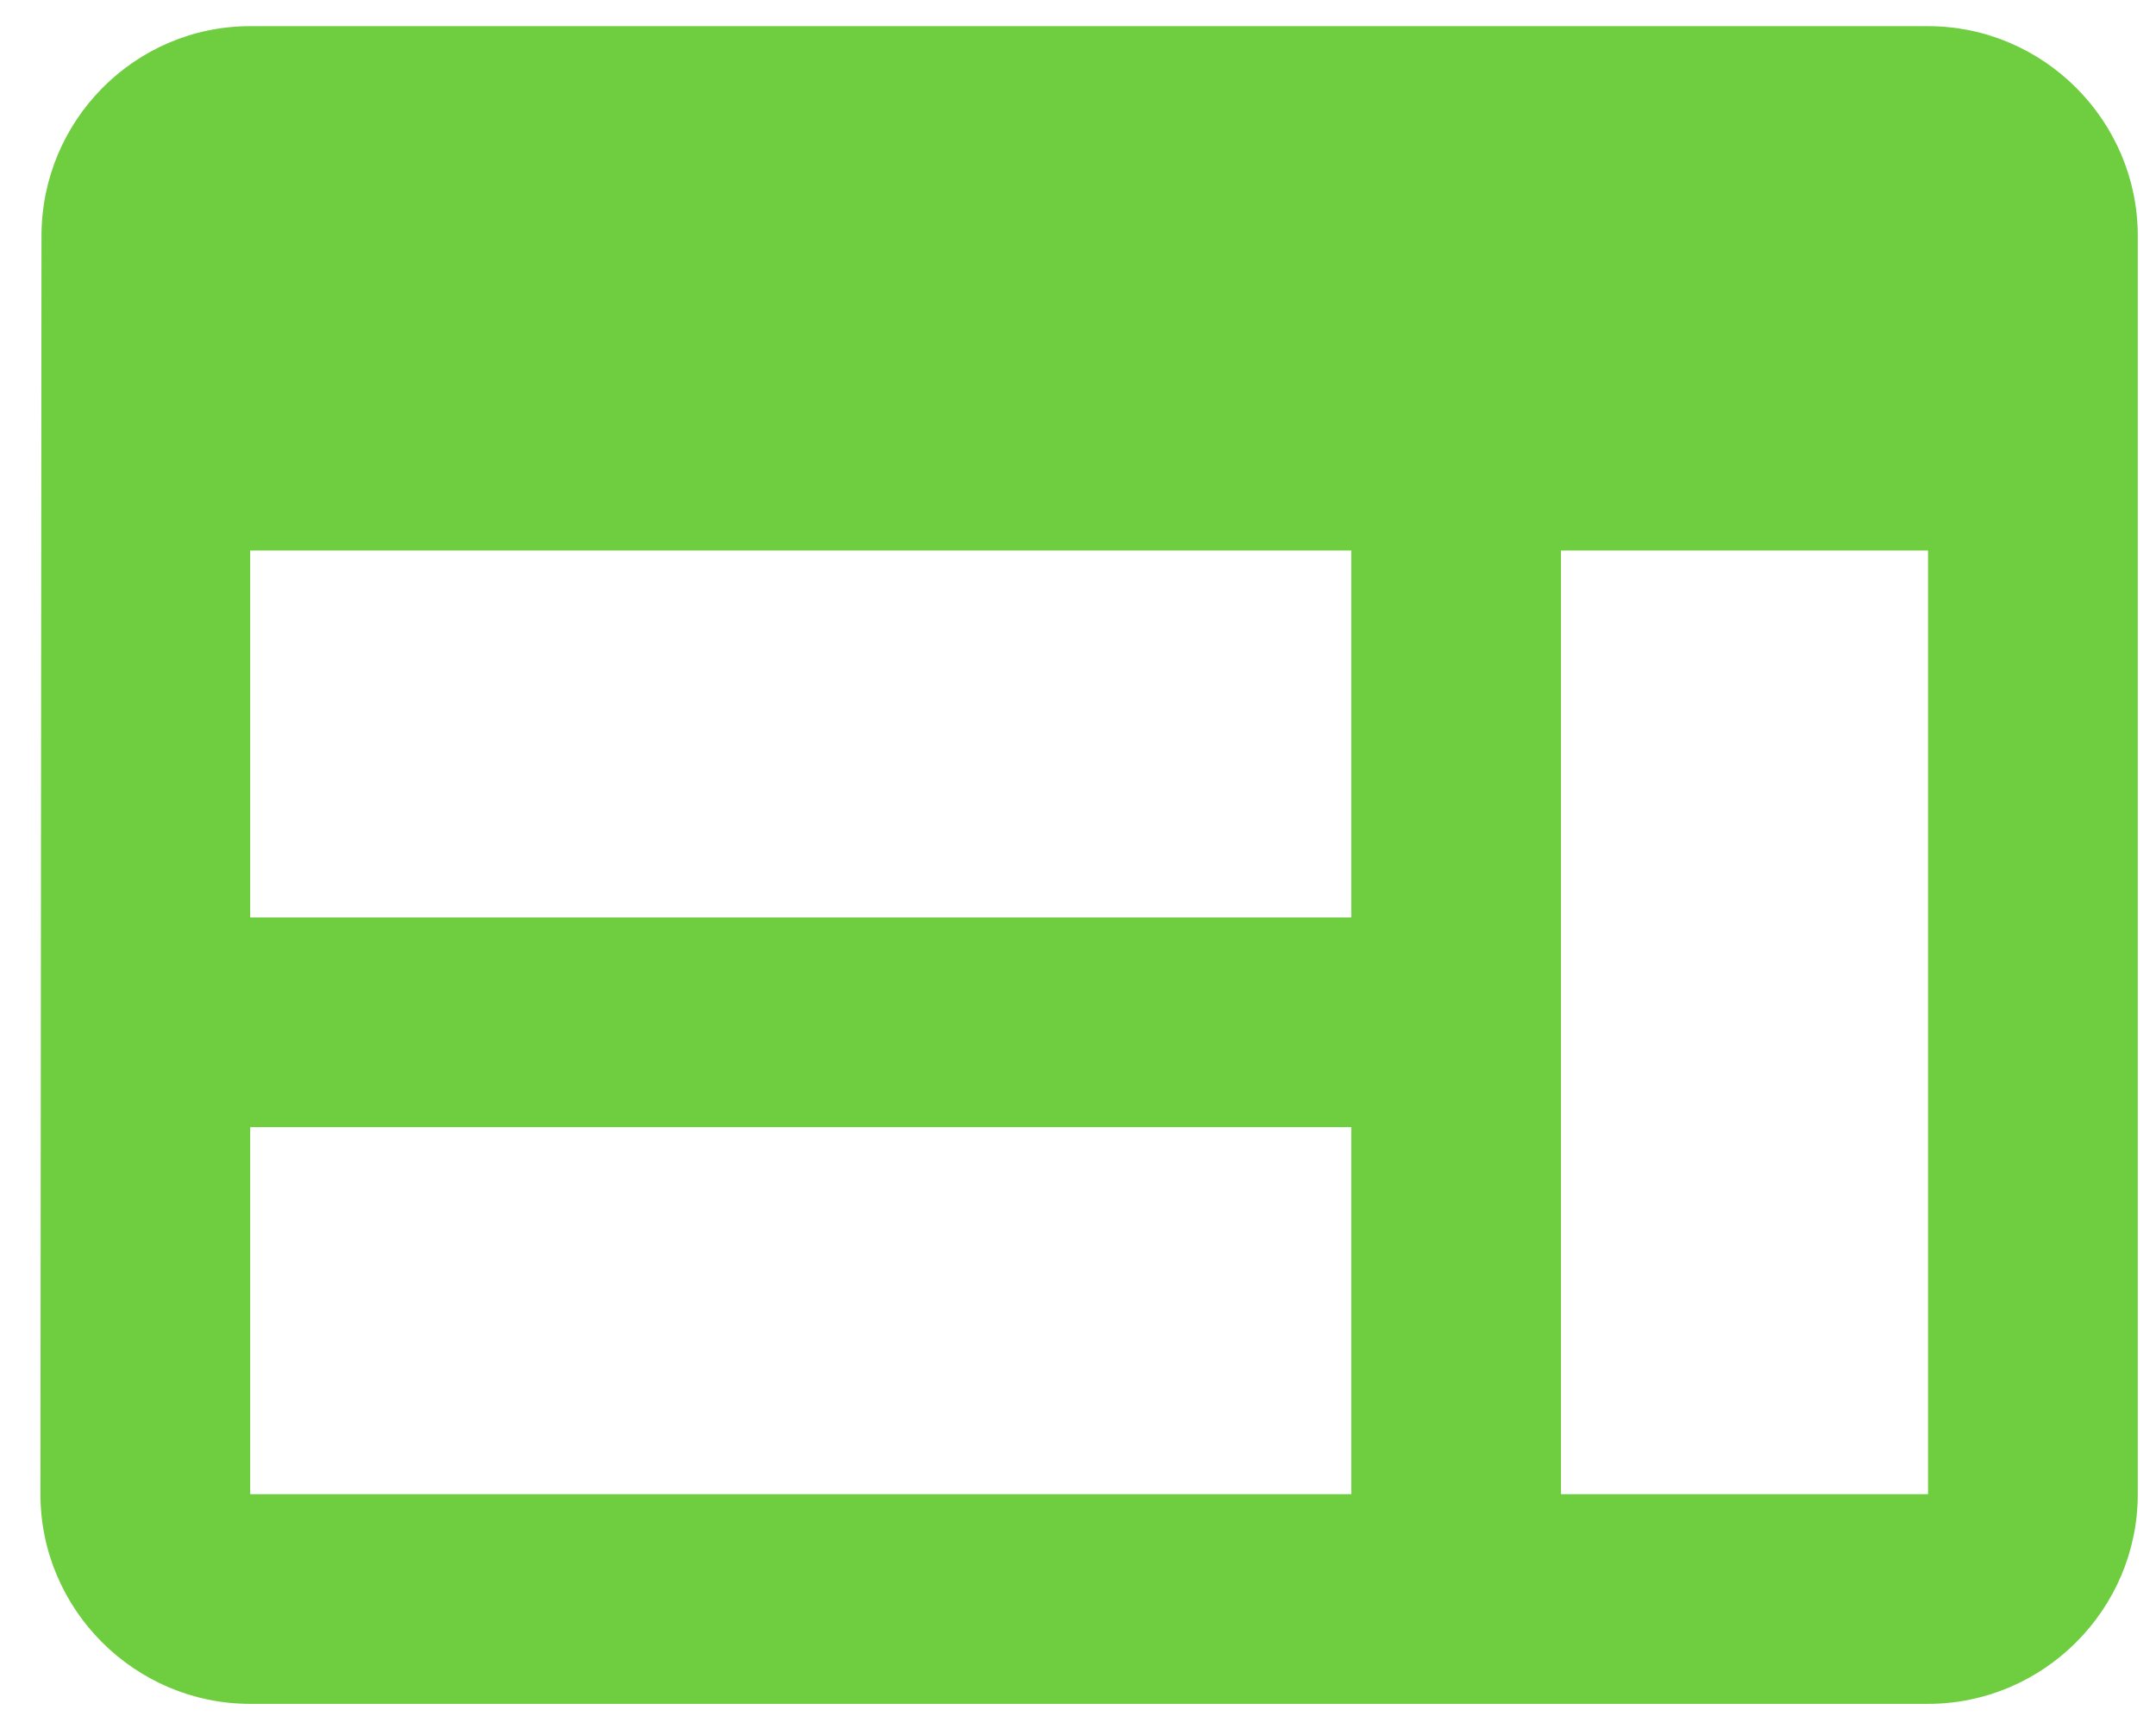 <?xml version="1.0" encoding="UTF-8"?>
<svg width="49px" height="39px" viewBox="0 0 49 39" version="1.1" xmlns="http://www.w3.org/2000/svg" xmlns:xlink="http://www.w3.org/1999/xlink">
    <title>web_black_48dp</title>
    <g id="Page-1" stroke="none" stroke-width="1" fill="none" fill-rule="evenodd">
        <g id="Desktop-HD-Copy" transform="translate(-576, -64)" fill="#6ECE3F" fill-rule="nonzero">
            <g id="web_black_48dp" transform="translate(576.919, 64.595)">
                <path d="M42.9,-8.12860895e-15 L4.767,-8.12860895e-15 C2.145,-8.12860895e-15 0.024,2.145 0.024,4.767 L0,33.367 C0,35.988 2.145,38.133 4.767,38.133 L42.9,38.133 C45.522,38.133 47.667,35.988 47.667,33.367 L47.667,4.767 C47.667,2.145 45.522,-8.12860895e-15 42.9,-8.12860895e-15 Z M4.767,11.917 L29.792,11.917 L29.792,20.258 L4.767,20.258 L4.767,11.917 Z M4.767,25.025 L29.792,25.025 L29.792,33.367 L4.767,33.367 L4.767,25.025 Z M42.9,33.367 L34.558,33.367 L34.558,11.917 L42.9,11.917 L42.9,33.367 Z" id="Shape"></path>
            </g>
        </g>
    </g>
</svg>